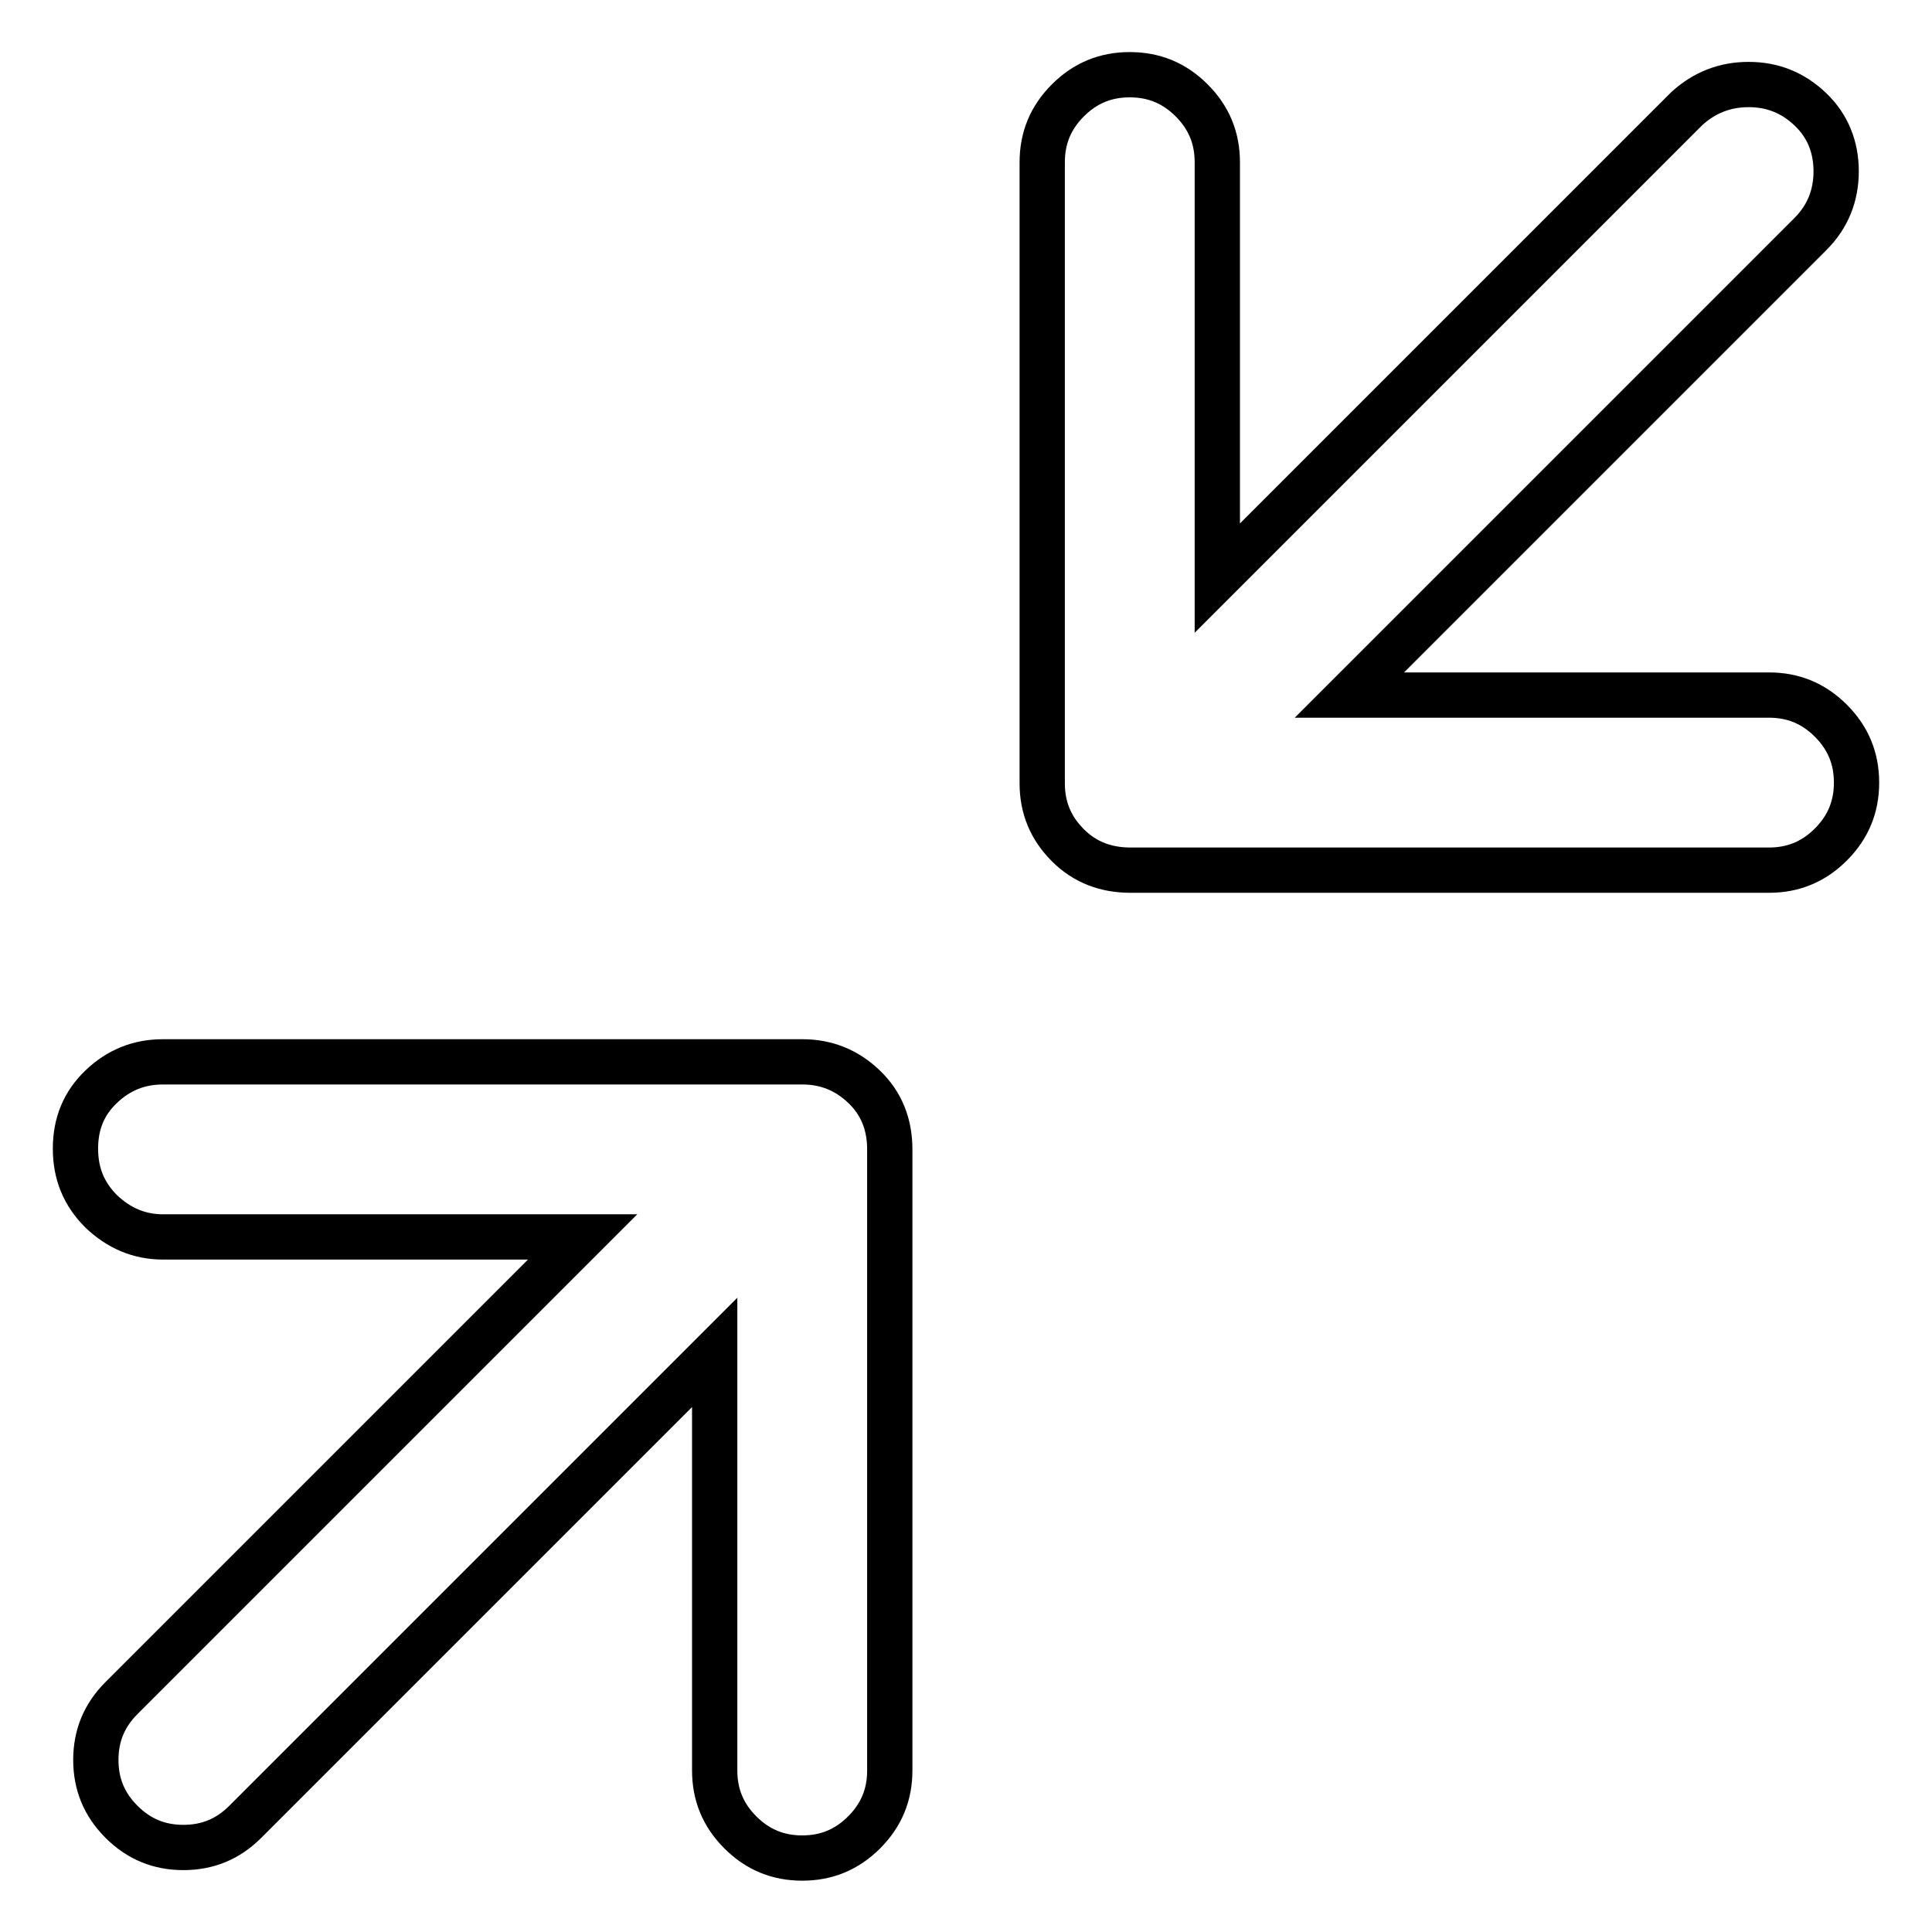 <?xml version="1.0" encoding="utf-8"?>
<!-- Svg Vector Icons : http://www.onlinewebfonts.com/icon -->
<!DOCTYPE svg PUBLIC "-//W3C//DTD SVG 1.1//EN" "http://www.w3.org/Graphics/SVG/1.1/DTD/svg11.dtd">
<svg version="1.1" xmlns="http://www.w3.org/2000/svg" xmlns:xlink="http://www.w3.org/1999/xlink" x="0px" y="0px" viewBox="0 0 256 256" enable-background="new 0 0 256 256" xml:space="preserve">
<g> <path stroke-width="6" fill-opacity="0" stroke="#000000"  d="M21.6,163.9h55.6L16.1,225c-2.3,2.3-3.4,5-3.4,8.2c0,3.2,1.1,5.9,3.4,8.2c2.3,2.3,5,3.4,8.2,3.4 c3.2,0,5.9-1.1,8.2-3.4l62.2-62.2v55.4c0,3.2,1.1,5.9,3.4,8.2c2.3,2.3,5,3.4,8.2,3.4c3.2,0,5.9-1.1,8.2-3.4c2.3-2.3,3.4-5,3.4-8.2 v-82.3c0-3.3-1.1-6.1-3.4-8.3c-2.3-2.2-5-3.3-8.2-3.3H21.6c-3.2,0-5.9,1.1-8.2,3.3c-2.3,2.2-3.4,4.9-3.4,8.2c0,3.3,1.1,6,3.4,8.3 C15.7,162.7,18.4,163.9,21.6,163.9L21.6,163.9z M149.8,115.3h84.6c3.2,0,5.9-1.1,8.2-3.4s3.4-5,3.4-8.2c0-3.2-1.1-5.9-3.4-8.2 c-2.3-2.3-5-3.4-8.2-3.4h-55.6L239.9,31c2.3-2.3,3.4-5.1,3.4-8.3s-1.1-6-3.4-8.2s-5-3.3-8.2-3.3c-3.2,0-5.9,1.1-8.2,3.2l-62.2,62.2 V21.5c0-3.2-1.1-5.9-3.4-8.2c-2.3-2.3-5-3.4-8.2-3.4s-5.9,1.1-8.2,3.4c-2.3,2.3-3.4,5-3.4,8.2v82.3c0,3.2,1.1,5.9,3.4,8.2 S146.6,115.3,149.8,115.3L149.8,115.3z"/></g>
</svg>